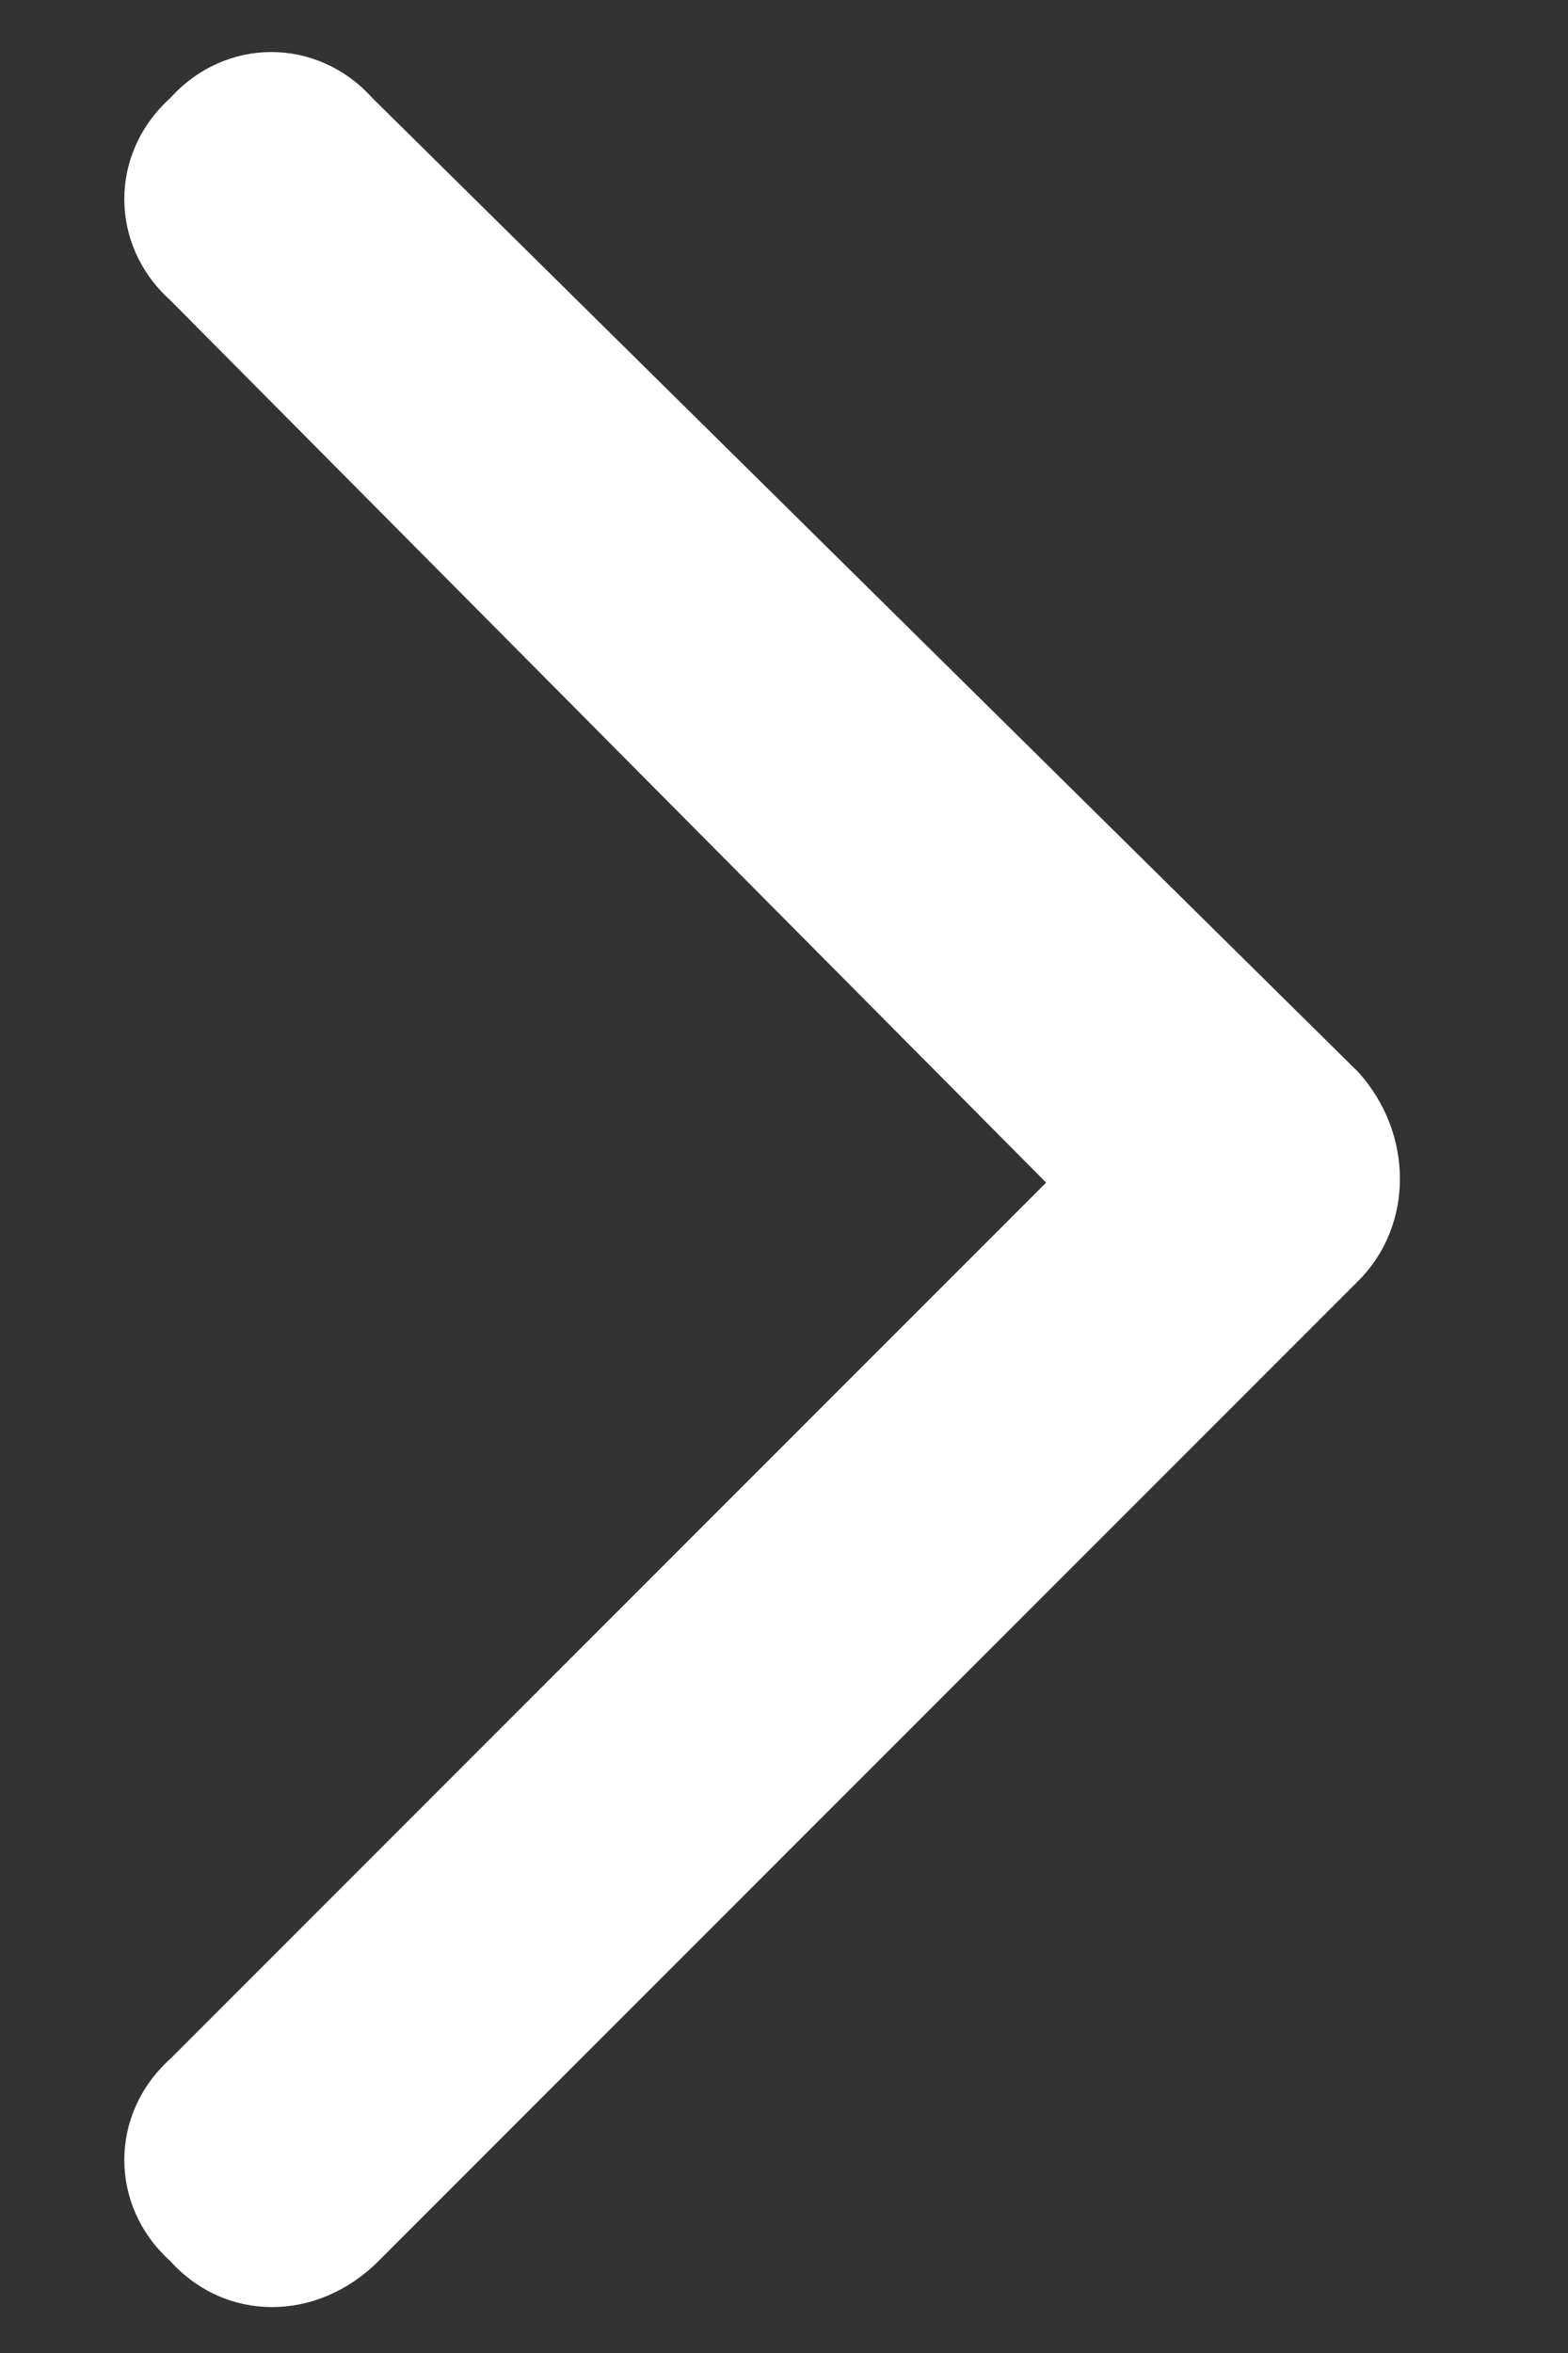 <svg width="10" height="15" viewBox="0 0 10 15" fill="none" xmlns="http://www.w3.org/2000/svg">
<rect x="0" y="0" width="10" height="15" fill="#333333" stroke="none"/>
<path d="M8.664 6.836C9.016 7.227 9.016 7.812 8.664 8.164L2.414 14.414C2.023 14.805 1.438 14.805 1.086 14.414C0.695 14.062 0.695 13.477 1.086 13.125L6.672 7.539L1.086 1.914C0.695 1.562 0.695 0.977 1.086 0.625C1.438 0.234 2.023 0.234 2.375 0.625L8.664 6.836Z" fill="white"/>
</svg>
